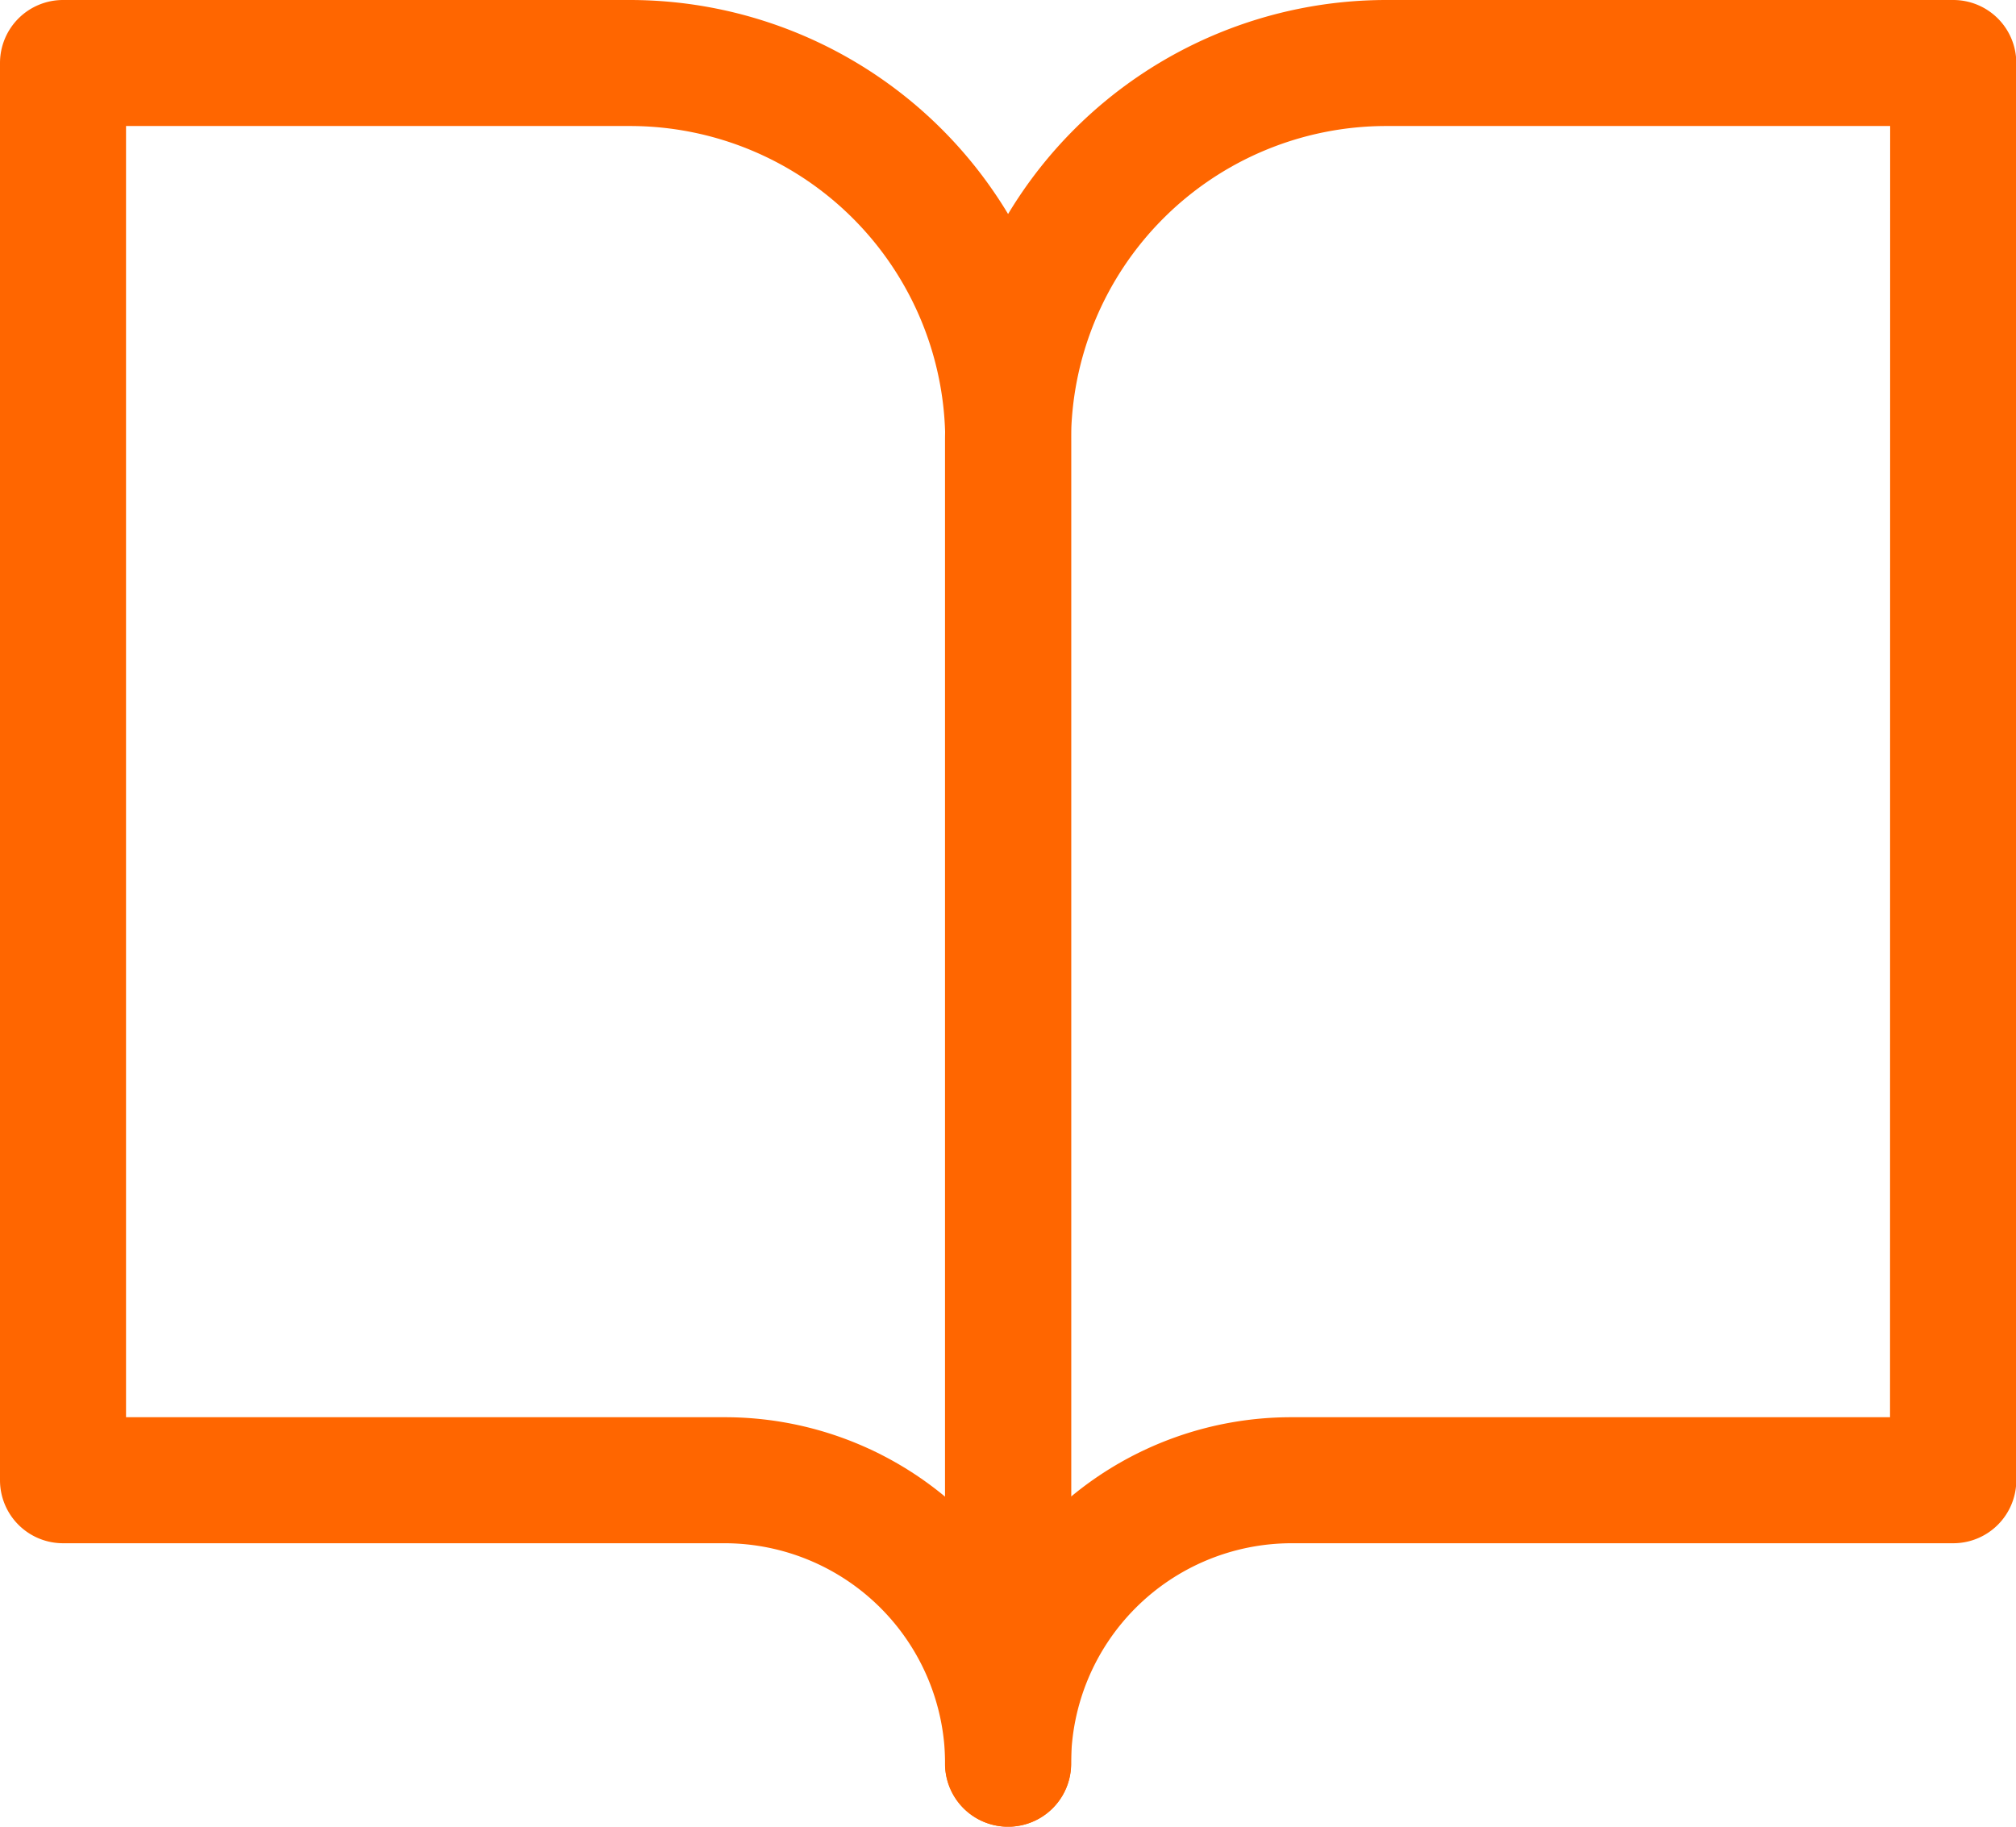 <svg xmlns="http://www.w3.org/2000/svg" width="33.591" height="30.441" viewBox="0 0 33.591 30.441">
  <g id="Icon_feather-book-open" data-name="Icon feather-book-open" transform="translate(-2 -3.5)">
    <path id="Pfad_146" data-name="Pfad 146" d="M3.05,3.5H12.5a7.356,7.356,0,0,1,7.348,7.348V32.892a1.05,1.05,0,0,1-2.1,0,3.678,3.678,0,0,0-3.674-3.674H3.05A1.05,1.05,0,0,1,2,28.168V4.55A1.05,1.05,0,0,1,3.05,3.5Zm14.7,24.941V10.848A5.254,5.254,0,0,0,12.5,5.6H4.1V27.118h9.972A5.747,5.747,0,0,1,17.746,28.441Z" fill="#f60"/>
    <path id="Pfad_147" data-name="Pfad 147" d="M24.348,3.5H33.8a1.05,1.05,0,0,1,1.05,1.05V28.168a1.05,1.05,0,0,1-1.05,1.05H22.773A3.678,3.678,0,0,0,19.1,32.892a1.05,1.05,0,0,1-2.1,0V10.848A7.356,7.356,0,0,1,24.348,3.5Zm8.4,2.1h-8.4A5.254,5.254,0,0,0,19.1,10.848V28.441a5.747,5.747,0,0,1,3.674-1.323h9.972Z" transform="translate(0.746)" fill="#f60"/>
  </g>
</svg>
